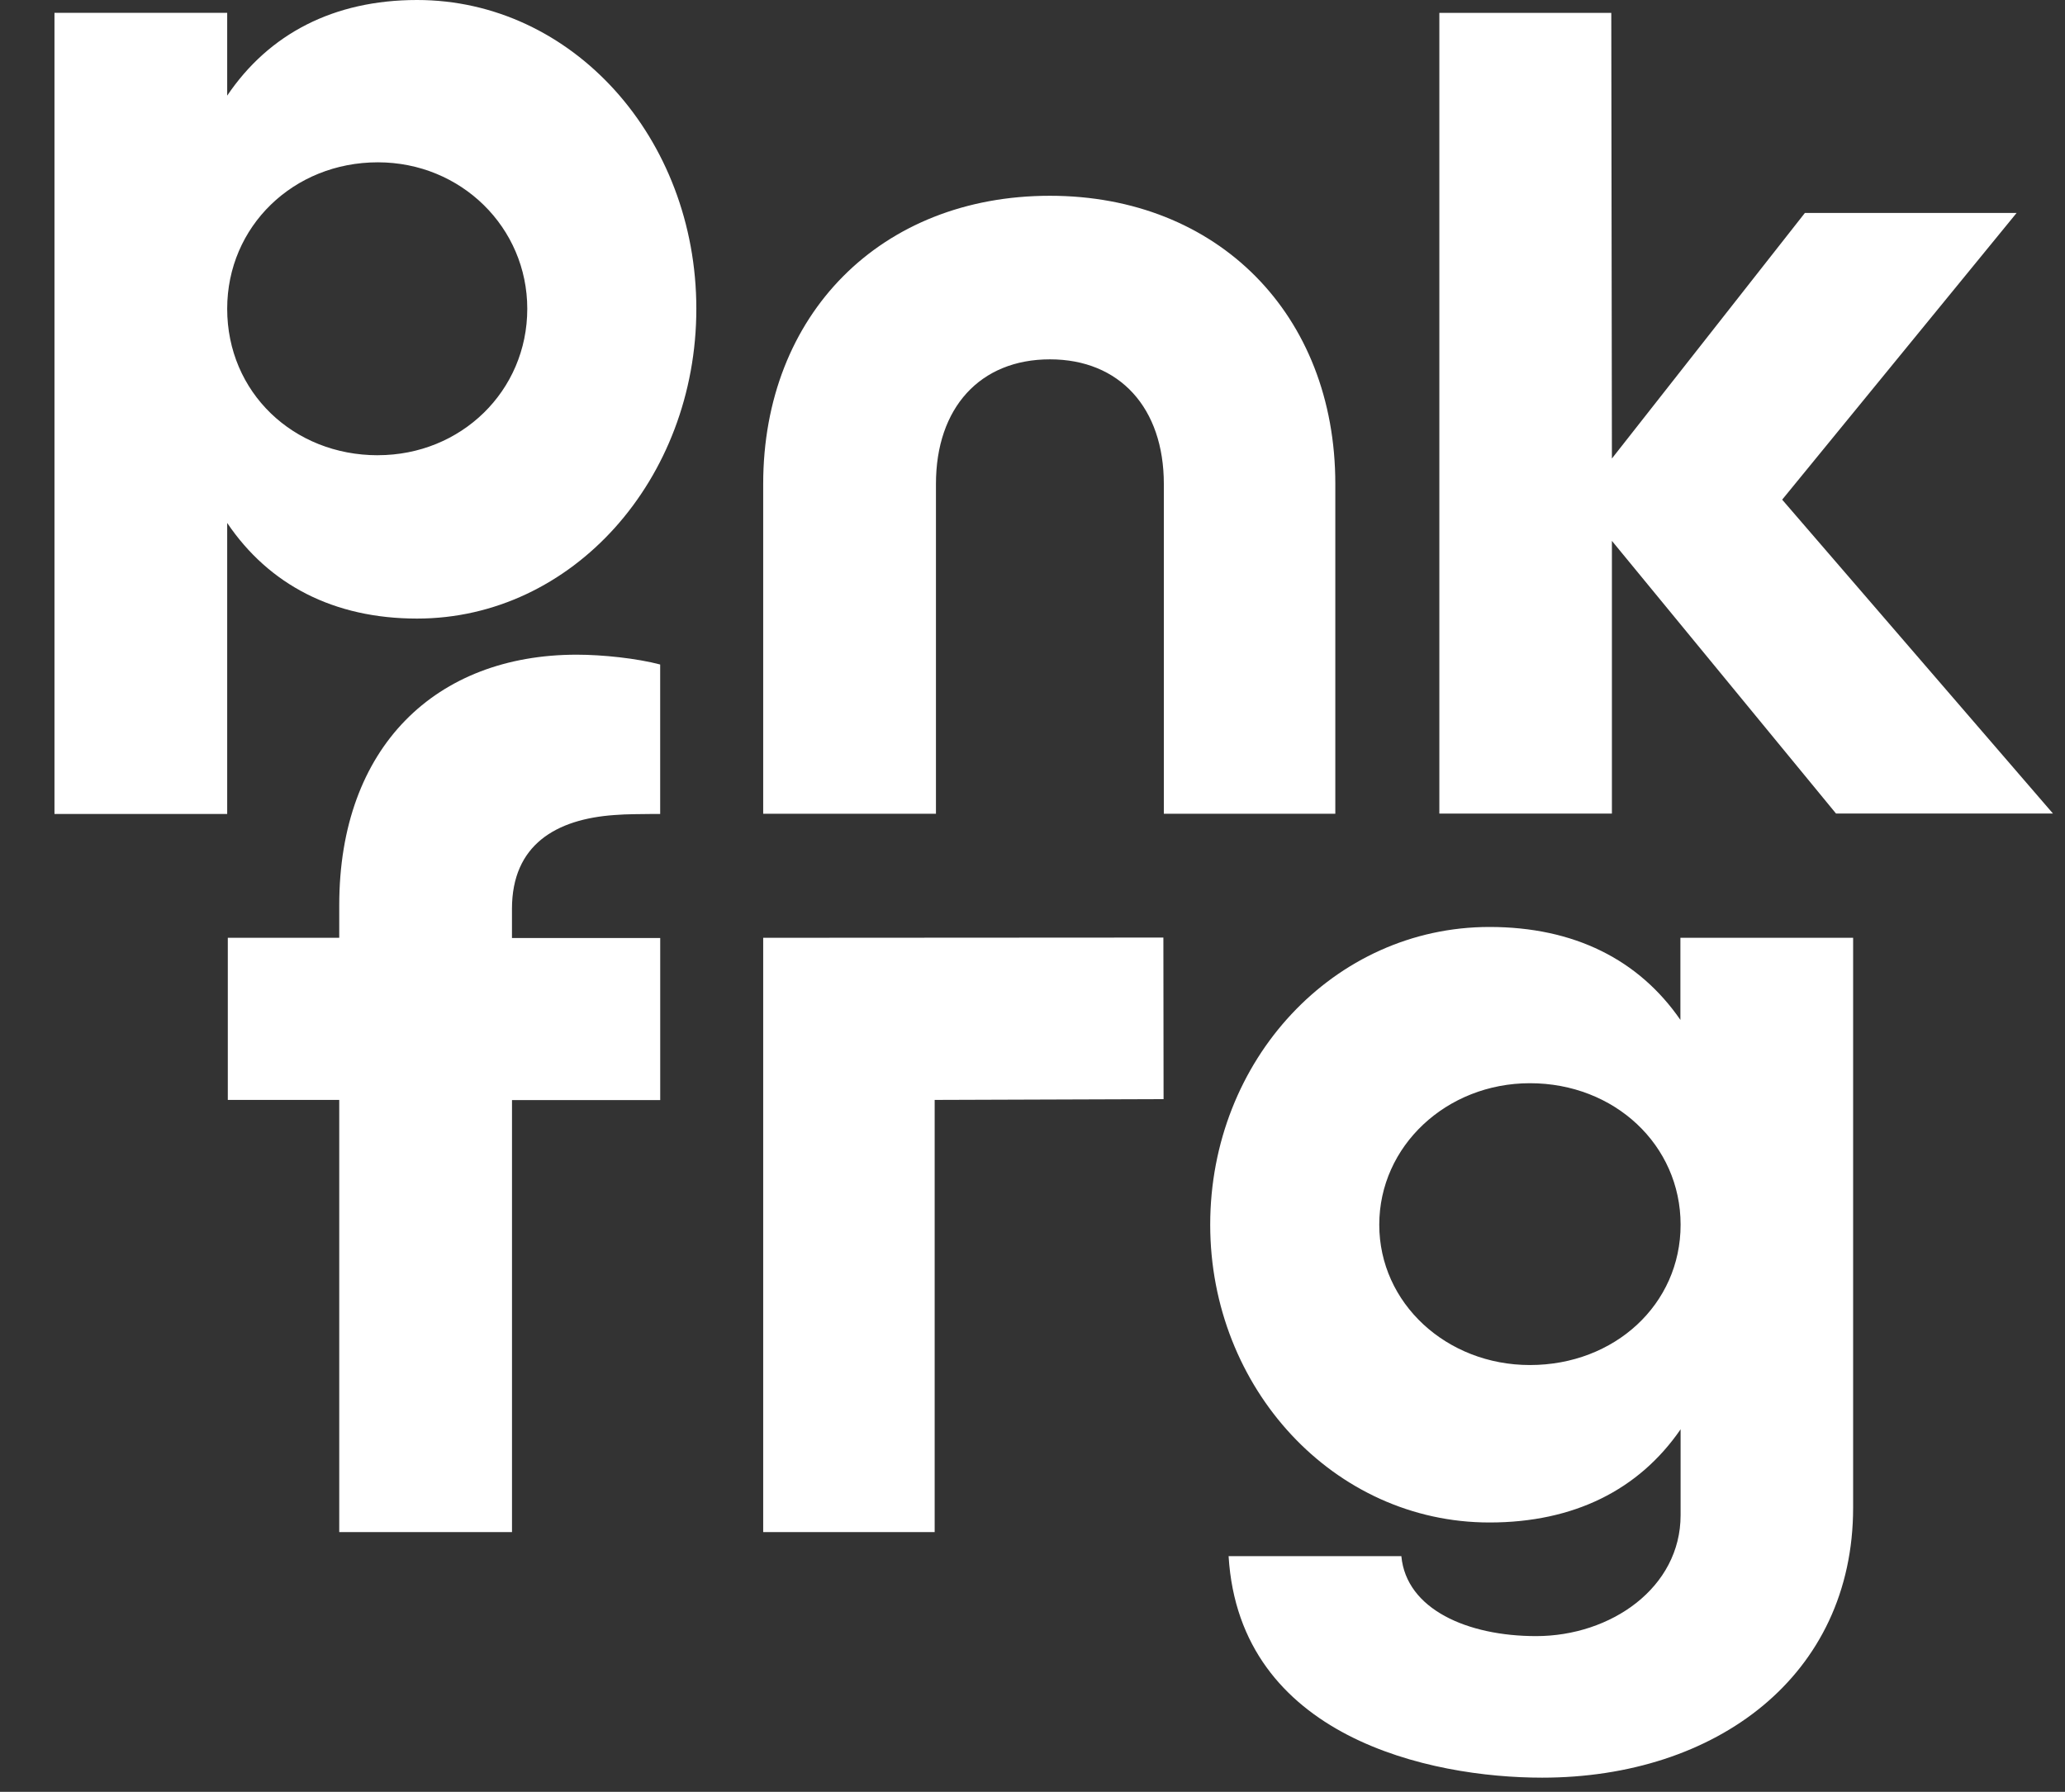 <svg width="53" height="46" viewBox="0 0 53 46" fill="none" xmlns="http://www.w3.org/2000/svg">
  <rect x="0" y="0" width="53" height="46" fill="#333333" stroke="none"/>
  <path
    d="M10.705 0C8.565 0 6.901 0.869 5.831 2.455V0.33H1.398V20.896H5.831V13.425C6.902 15.011 8.565 15.88 10.705 15.88C14.693 15.88 17.872 12.304 17.872 7.927C17.872 3.545 14.693 0 10.704 0H10.705ZM9.698 11.687C7.526 11.687 5.831 10.069 5.831 7.927C5.831 5.812 7.532 4.167 9.698 4.167C11.838 4.167 13.533 5.843 13.533 7.927C13.533 10.037 11.834 11.686 9.698 11.686V11.687ZM34.272 20.891V12.424C34.272 8.073 31.253 5.026 26.947 5.026C22.608 5.026 19.588 8.073 19.588 12.425V20.891H24.022V12.424C24.022 10.466 25.156 9.225 26.947 9.225C28.737 9.225 29.871 10.472 29.871 12.425V20.891H34.272ZM41.371 20.885V13.885L47.123 20.885H52.691L45.741 12.827L51.758 5.467H46.324L41.371 11.771L41.355 0.331H36.942V20.886H41.371V20.885Z"
    fill="white"
  />
  <path
    d="M15.774 20.923C16.108 20.896 16.436 20.902 16.748 20.896H16.944V17.059C16.346 16.901 15.467 16.807 14.804 16.807C11.192 16.807 8.707 19.169 8.707 23.237V24.075H5.847V28.237H8.707V39.332H13.141V28.241H16.945V24.081H13.14V23.332C13.14 21.688 14.27 21.028 15.774 20.923V20.923ZM19.588 24.074V39.331H23.989V28.237L29.864 28.217L29.859 24.069L19.588 24.075V24.074ZM43.134 26.19C42.064 24.635 40.401 23.797 38.229 23.797C34.234 23.797 31.061 27.217 31.061 31.441C31.061 35.635 34.234 39.085 38.229 39.085C40.395 39.085 42.064 38.248 43.134 36.693V38.897C43.134 40.761 41.343 42.002 39.426 42.002C37.667 42.002 36.094 41.316 35.967 39.949H31.533C31.814 44.609 36.719 45.636 39.58 45.636C44.045 45.636 47.562 43.023 47.562 38.703V24.075H43.129V26.19H43.134ZM39.267 35.043C37.127 35.043 35.4 33.457 35.4 31.441C35.4 29.42 37.127 27.808 39.267 27.808C41.438 27.808 43.134 29.395 43.134 31.441C43.134 33.488 41.438 35.043 39.267 35.043Z"
    fill="white"
  />
</svg>
